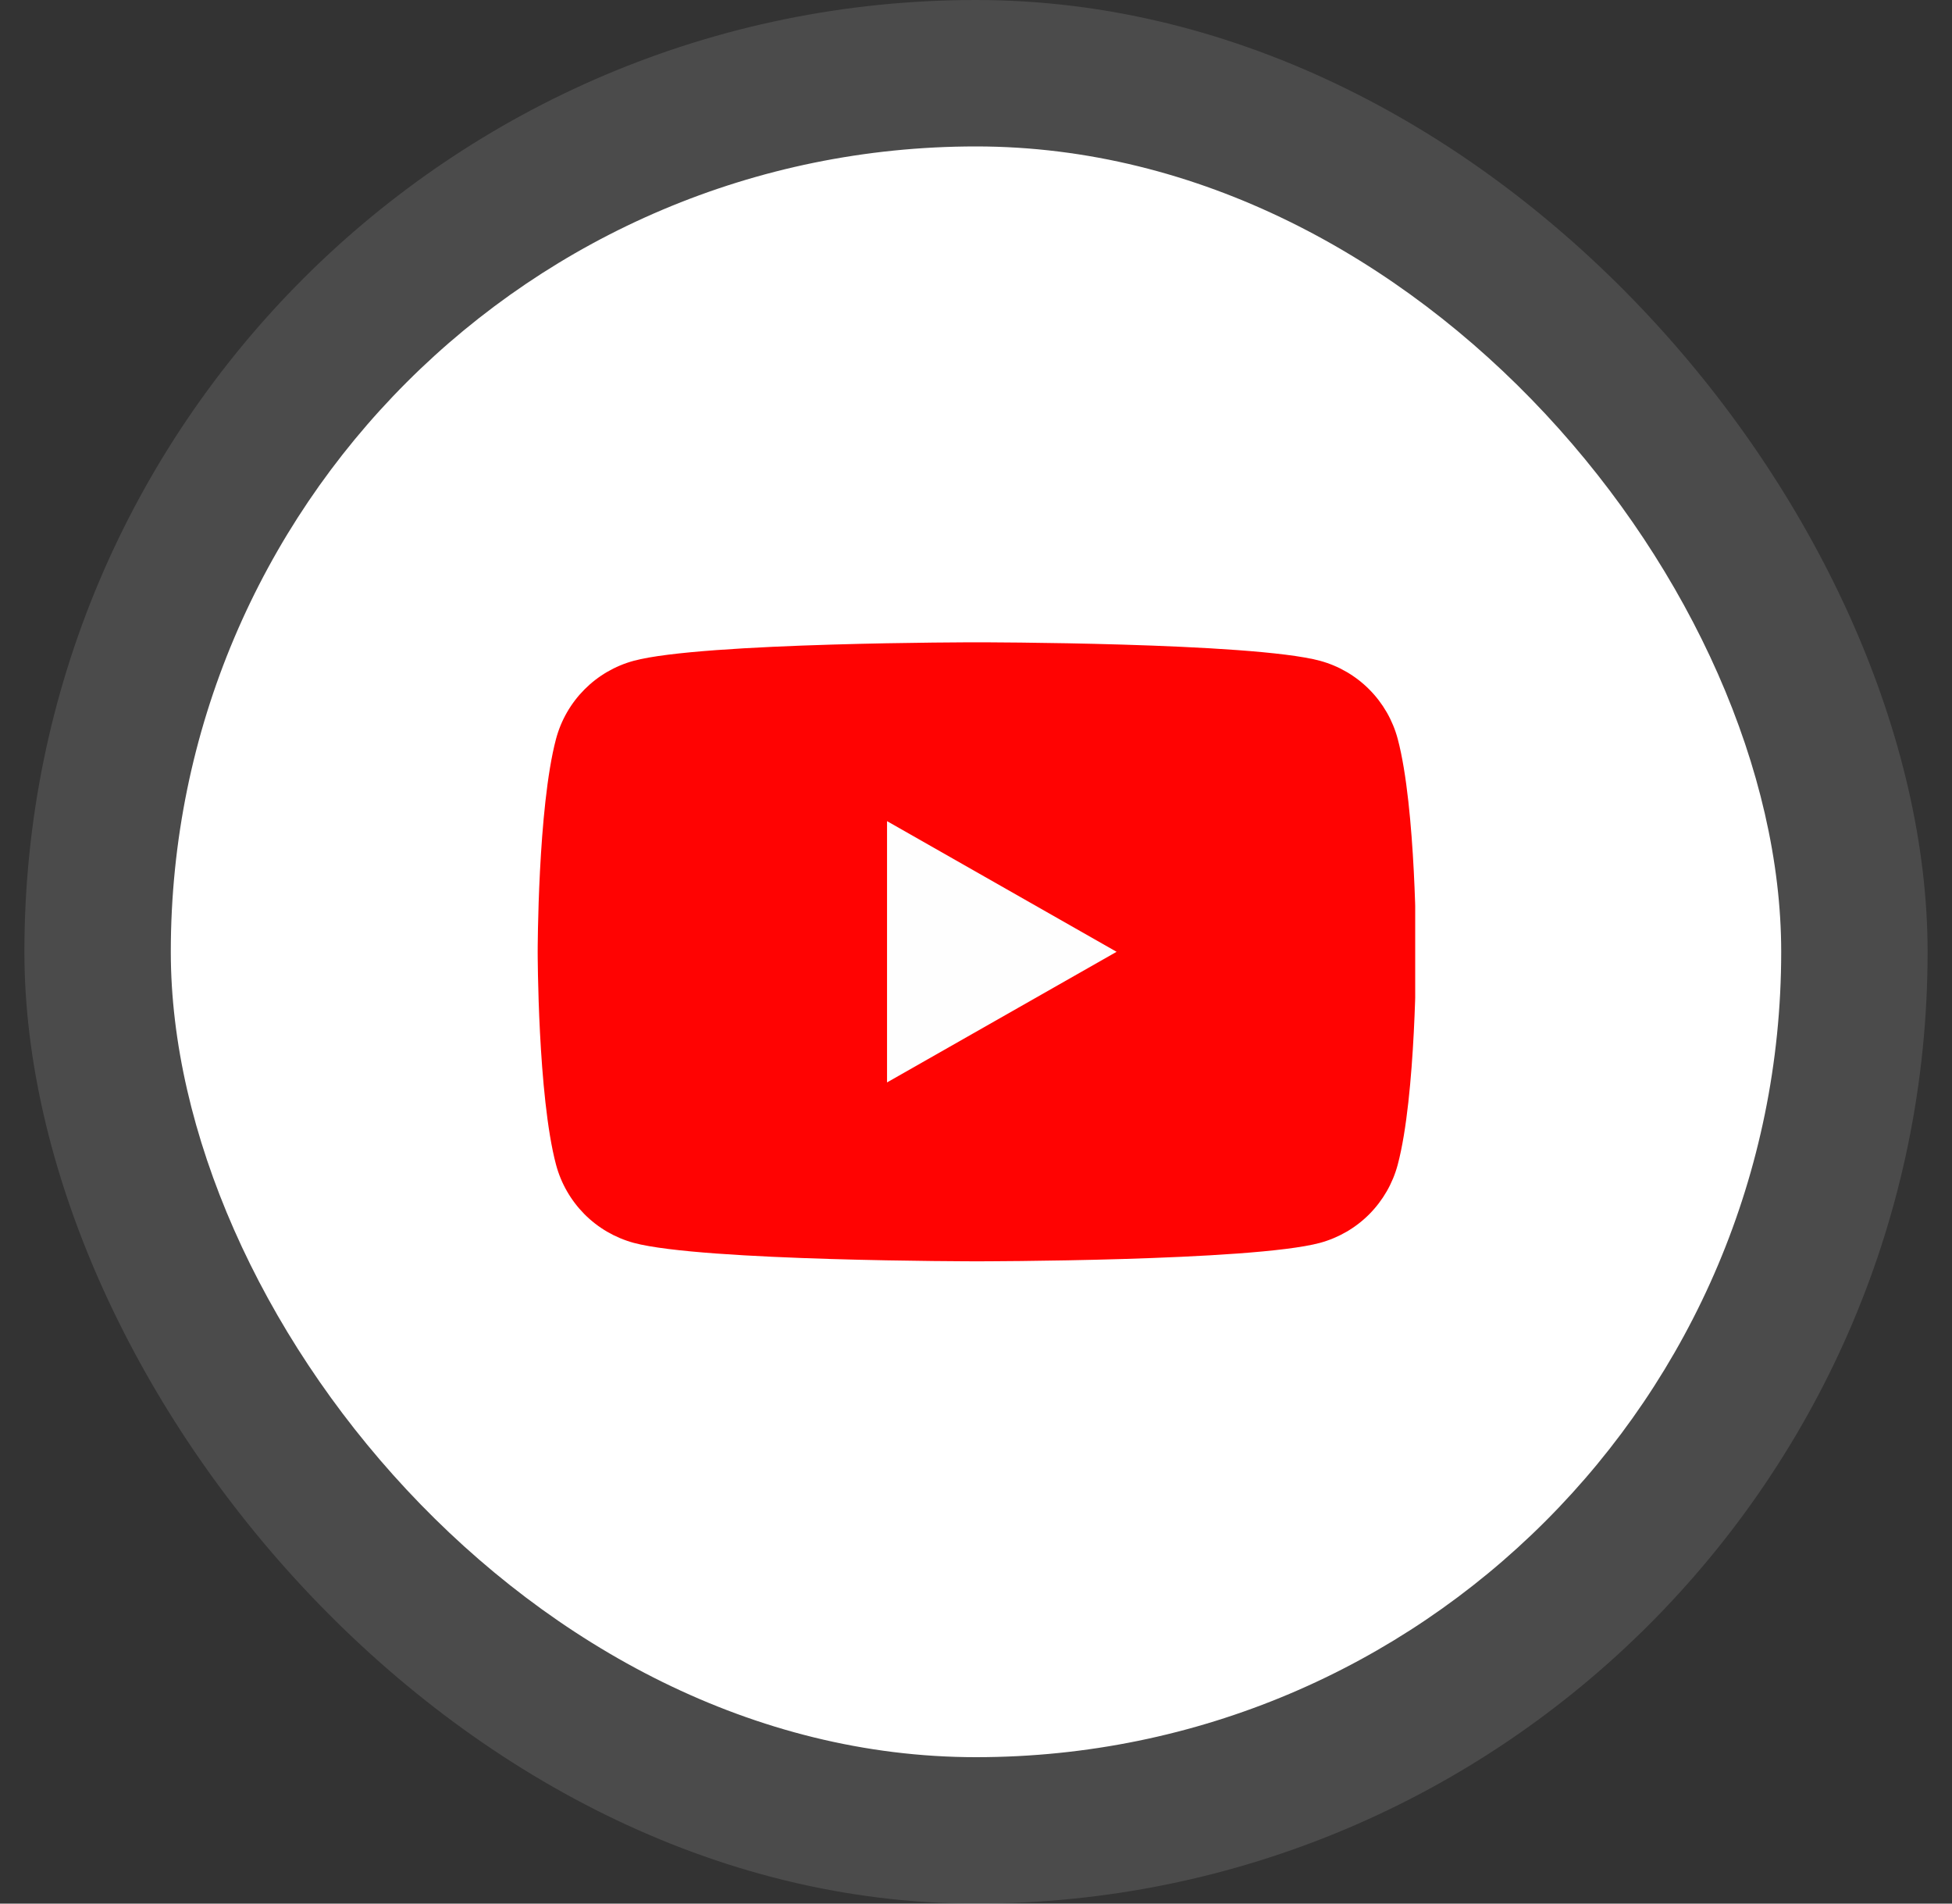 <svg width="40" height="39" viewBox="0 0 40 39" fill="none" xmlns="http://www.w3.org/2000/svg">
<rect x="0" y="0" width="40" height="39" fill="#333333" stroke="none"/>
<rect x="0.5" width="39" height="39" rx="19.5" fill="white" fill-opacity="0.12"/>
<rect x="3.5" y="3" width="33" height="33" rx="16.5" fill="white"/>
<g clip-path="url(#clip0_807_18047)">
<path d="M28.642 15.139C28.54 14.756 28.339 14.407 28.06 14.126C27.781 13.845 27.432 13.642 27.05 13.538C25.643 13.159 20.018 13.159 20.018 13.159C20.018 13.159 14.393 13.159 12.986 13.538C12.603 13.642 12.255 13.845 11.976 14.126C11.697 14.407 11.496 14.756 11.394 15.139C11.018 16.553 11.018 19.5 11.018 19.5C11.018 19.5 11.018 22.448 11.394 23.861C11.496 24.244 11.697 24.593 11.976 24.875C12.255 25.156 12.603 25.358 12.986 25.463C14.393 25.841 20.018 25.841 20.018 25.841C20.018 25.841 25.643 25.841 27.05 25.463C27.432 25.358 27.781 25.156 28.06 24.875C28.339 24.593 28.54 24.244 28.642 23.861C29.018 22.448 29.018 19.5 29.018 19.5C29.018 19.5 29.018 16.553 28.642 15.139Z" fill="#FF0302"/>
<path d="M18.177 22.176V16.823L22.881 19.5L18.177 22.176Z" fill="#FEFEFE"/>
</g>
<defs>
<clipPath id="clip0_807_18047">
<rect width="18" height="18" fill="white" transform="translate(11 10.5)"/>
</clipPath>
</defs>
</svg>

